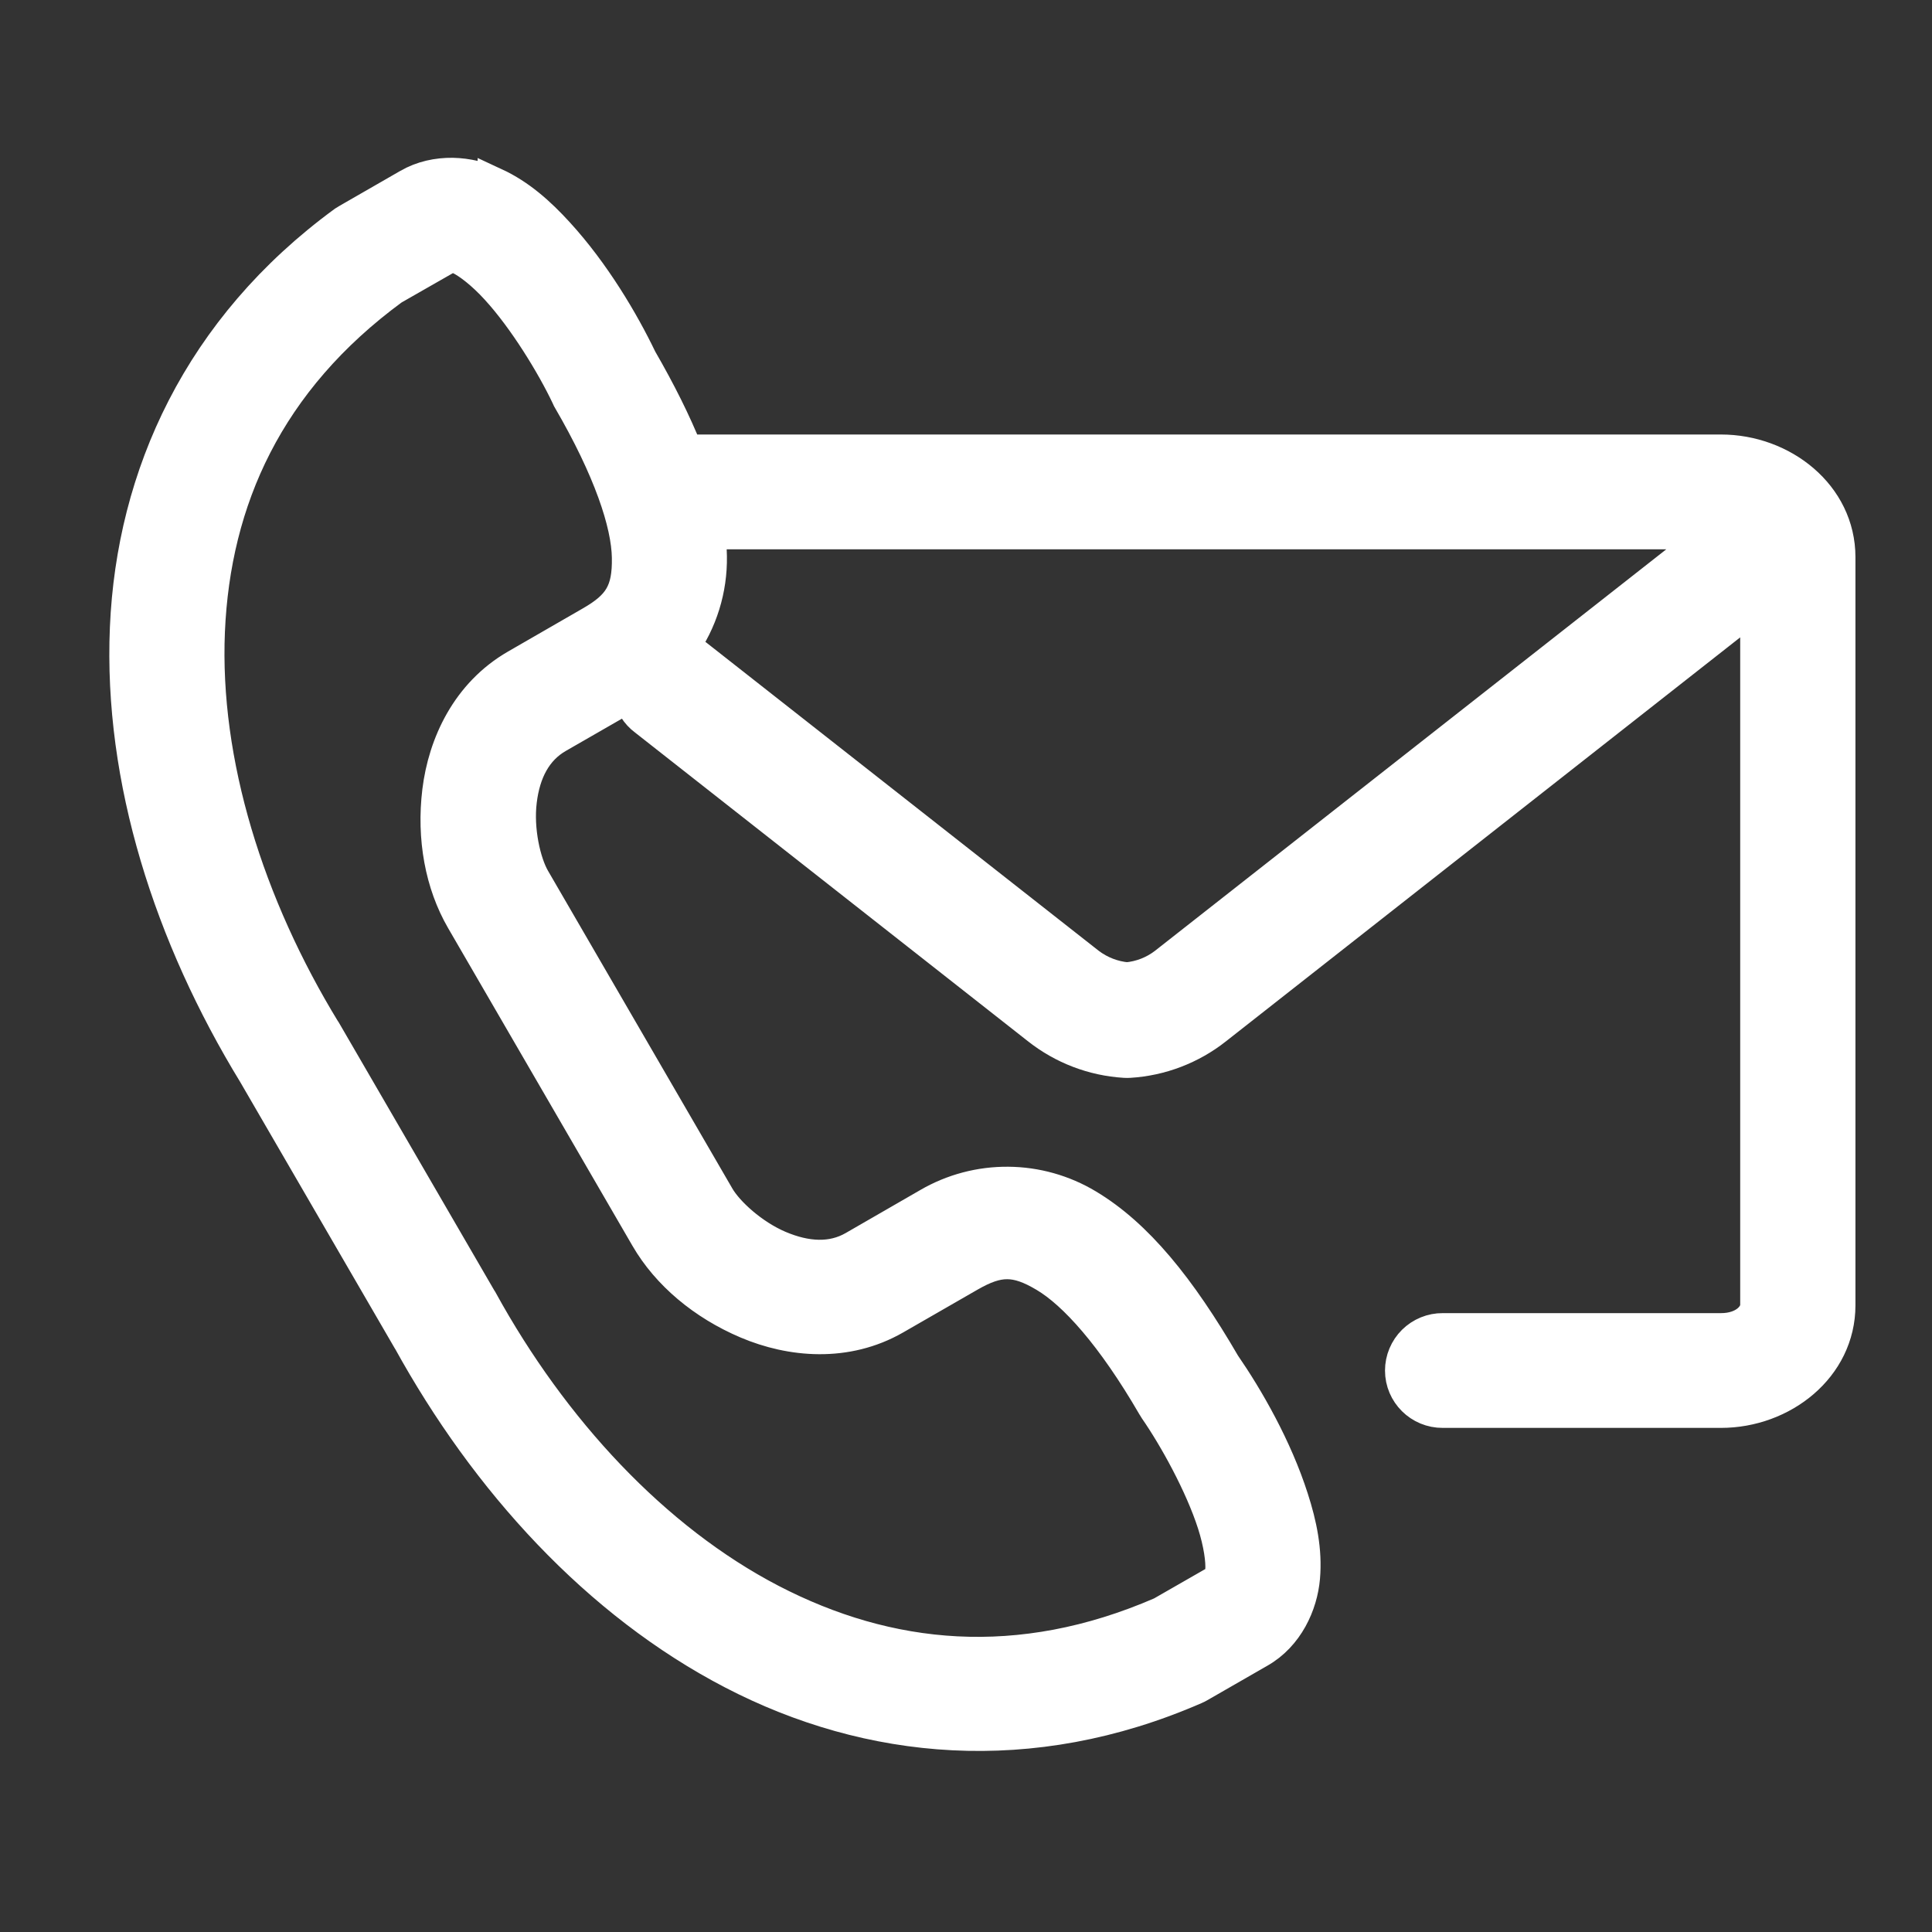 <svg width="40" height="40" viewBox="0 0 40 40" fill="none" xmlns="http://www.w3.org/2000/svg">
<rect x="0" y="0" width="40" height="40" fill="#333333" stroke="none"/>
<path d="M14.663 11.023H35.511L24.122 19.966C23.893 20.141 23.62 20.247 23.333 20.273C23.045 20.247 22.77 20.14 22.539 19.966L14.4 13.573C14.314 13.503 14.216 13.45 14.11 13.417C14.505 12.864 14.711 12.198 14.7 11.519C14.697 11.353 14.684 11.187 14.663 11.023ZM9.361 5.271C9.387 5.276 9.43 5.292 9.524 5.336C9.709 5.424 10.004 5.65 10.292 5.966C10.873 6.599 11.454 7.558 11.755 8.191C11.764 8.209 11.774 8.23 11.783 8.251C12.638 9.718 13.007 10.84 13.018 11.544C13.03 12.251 12.84 12.556 12.241 12.9L10.694 13.792C9.687 14.372 9.211 15.411 9.092 16.381C8.974 17.351 9.148 18.294 9.58 19.039L13.398 25.619C13.83 26.364 14.568 26.987 15.471 27.37C16.375 27.753 17.517 27.862 18.525 27.283L20.072 26.393C20.671 26.05 21.033 26.043 21.641 26.405C22.252 26.767 23.044 27.643 23.895 29.111C23.907 29.133 23.919 29.151 23.933 29.172C24.332 29.748 24.875 30.724 25.138 31.542C25.268 31.948 25.319 32.315 25.303 32.518C25.284 32.722 25.28 32.701 25.226 32.733L24.049 33.408C21.093 34.69 18.383 34.401 15.961 33.145C13.535 31.884 11.426 29.606 9.956 26.932C9.951 26.926 9.949 26.92 9.945 26.916L6.724 21.366C6.719 21.361 6.717 21.356 6.712 21.349C5.119 18.744 4.191 15.787 4.307 13.067C4.424 10.35 5.526 7.874 8.122 5.969L9.3 5.296C9.327 5.281 9.336 5.269 9.361 5.271ZM9.373 3.617C9.061 3.613 8.744 3.678 8.458 3.844L7.213 4.56C7.185 4.576 7.159 4.592 7.134 4.608C4.139 6.8 2.76 9.852 2.625 12.997C2.49 16.141 3.54 19.386 5.274 22.223L8.484 27.754L8.476 27.737C10.079 30.649 12.375 33.175 15.18 34.63C17.988 36.087 21.331 36.425 24.738 34.94C24.766 34.928 24.794 34.914 24.82 34.899L26.066 34.183C26.643 33.855 26.932 33.217 26.98 32.659C27.028 32.104 26.915 31.563 26.743 31.03C26.406 29.976 25.818 28.953 25.333 28.25C24.416 26.673 23.531 25.578 22.508 24.966C22.013 24.669 21.448 24.51 20.872 24.506C20.295 24.501 19.728 24.651 19.229 24.941L17.682 25.833C17.225 26.096 16.691 26.065 16.129 25.827C15.569 25.589 15.051 25.114 14.859 24.781L11.041 18.201C10.848 17.866 10.69 17.182 10.765 16.58C10.837 15.979 11.081 15.508 11.538 15.245L13.041 14.381C13.08 14.582 13.194 14.765 13.359 14.887L21.498 21.282C22.01 21.687 22.634 21.926 23.286 21.966C23.318 21.968 23.351 21.968 23.383 21.966C24.034 21.926 24.657 21.687 25.169 21.282L36.379 12.476V27.024C36.379 27.245 36.126 27.537 35.631 27.537H29.871C29.76 27.536 29.65 27.557 29.548 27.599C29.445 27.641 29.352 27.703 29.274 27.78C29.195 27.858 29.133 27.951 29.09 28.053C29.047 28.155 29.025 28.265 29.025 28.376C29.025 28.839 29.404 29.216 29.871 29.213H35.631C36.9 29.213 38.065 28.297 38.065 27.024V11.536C38.065 10.262 36.9 9.346 35.631 9.346H14.201C13.963 8.753 13.65 8.124 13.255 7.44C12.886 6.671 12.287 5.655 11.537 4.837C11.159 4.423 10.75 4.056 10.239 3.819V3.821C9.968 3.694 9.673 3.624 9.373 3.617Z" fill="white" stroke="white" stroke-width="0.7"/>
</svg>
